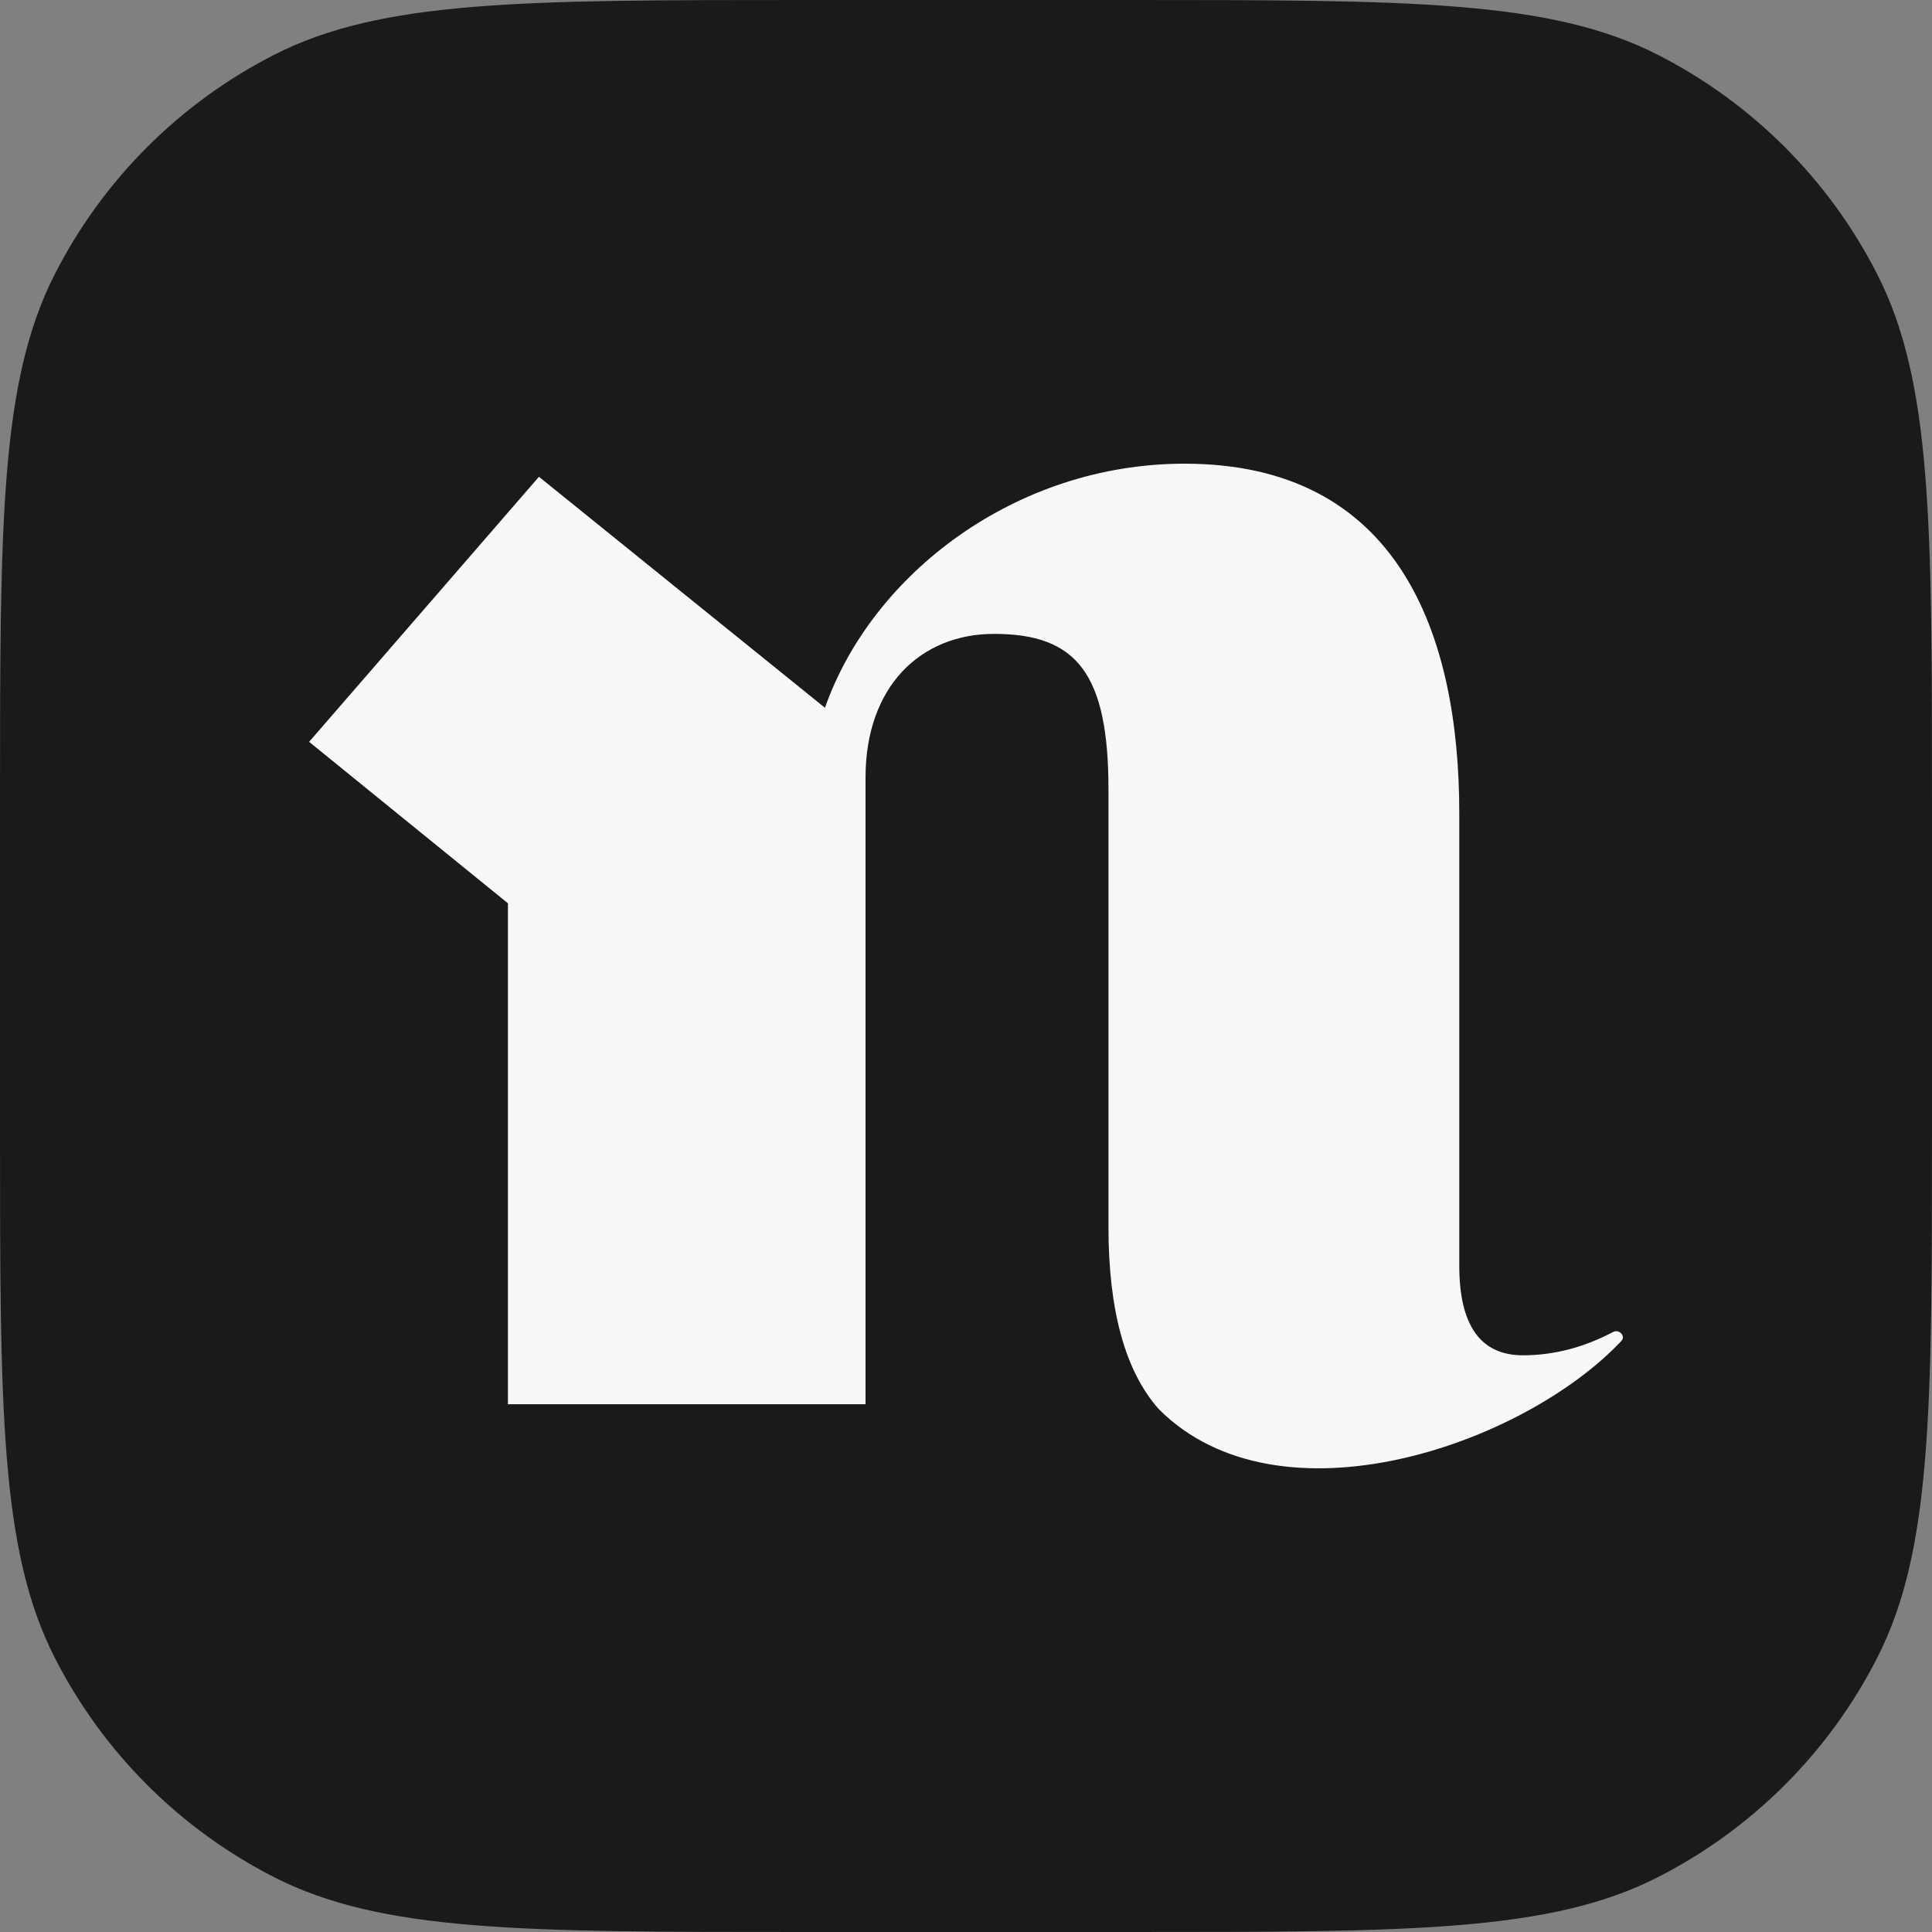<svg width="50" height="50" viewBox="0 0 50 50" fill="none" xmlns="http://www.w3.org/2000/svg">
<rect x="0" y="0" width="50" height="50" fill="#808080" stroke="none"/>
<path d="M0 20.8C0 13.519 0 9.879 1.417 7.098C2.663 4.652 4.652 2.663 7.098 1.417C9.879 0 13.519 0 20.8 0H29.2C36.481 0 40.121 0 42.902 1.417C45.348 2.663 47.337 4.652 48.583 7.098C50 9.879 50 13.519 50 20.8V29.2C50 36.481 50 40.121 48.583 42.902C47.337 45.348 45.348 47.337 42.902 48.583C40.121 50 36.481 50 29.2 50H20.8C13.519 50 9.879 50 7.098 48.583C4.652 47.337 2.663 45.348 1.417 42.902C0 40.121 0 36.481 0 29.2V20.8Z" fill="#1A1A1A"/>
<path d="M21.35 18.317L13.948 12.339L8 19.199L13.145 23.377V36.341H22.4V20.123C22.4 17.784 23.808 16.405 25.729 16.405C27.869 16.405 28.687 17.439 28.687 20.429V31.75C28.687 33.915 29.12 35.488 29.988 36.467C33.104 39.593 39.434 37.395 41.962 34.702C42.08 34.576 41.901 34.39 41.748 34.471C40.985 34.874 40.207 35.075 39.414 35.075C38.316 35.075 37.766 34.302 37.766 32.755V21.047C37.766 16.363 36.166 12 30.655 12C26.287 12 22.566 14.856 21.35 18.317Z" fill="#F7F7F7"/>
</svg>
